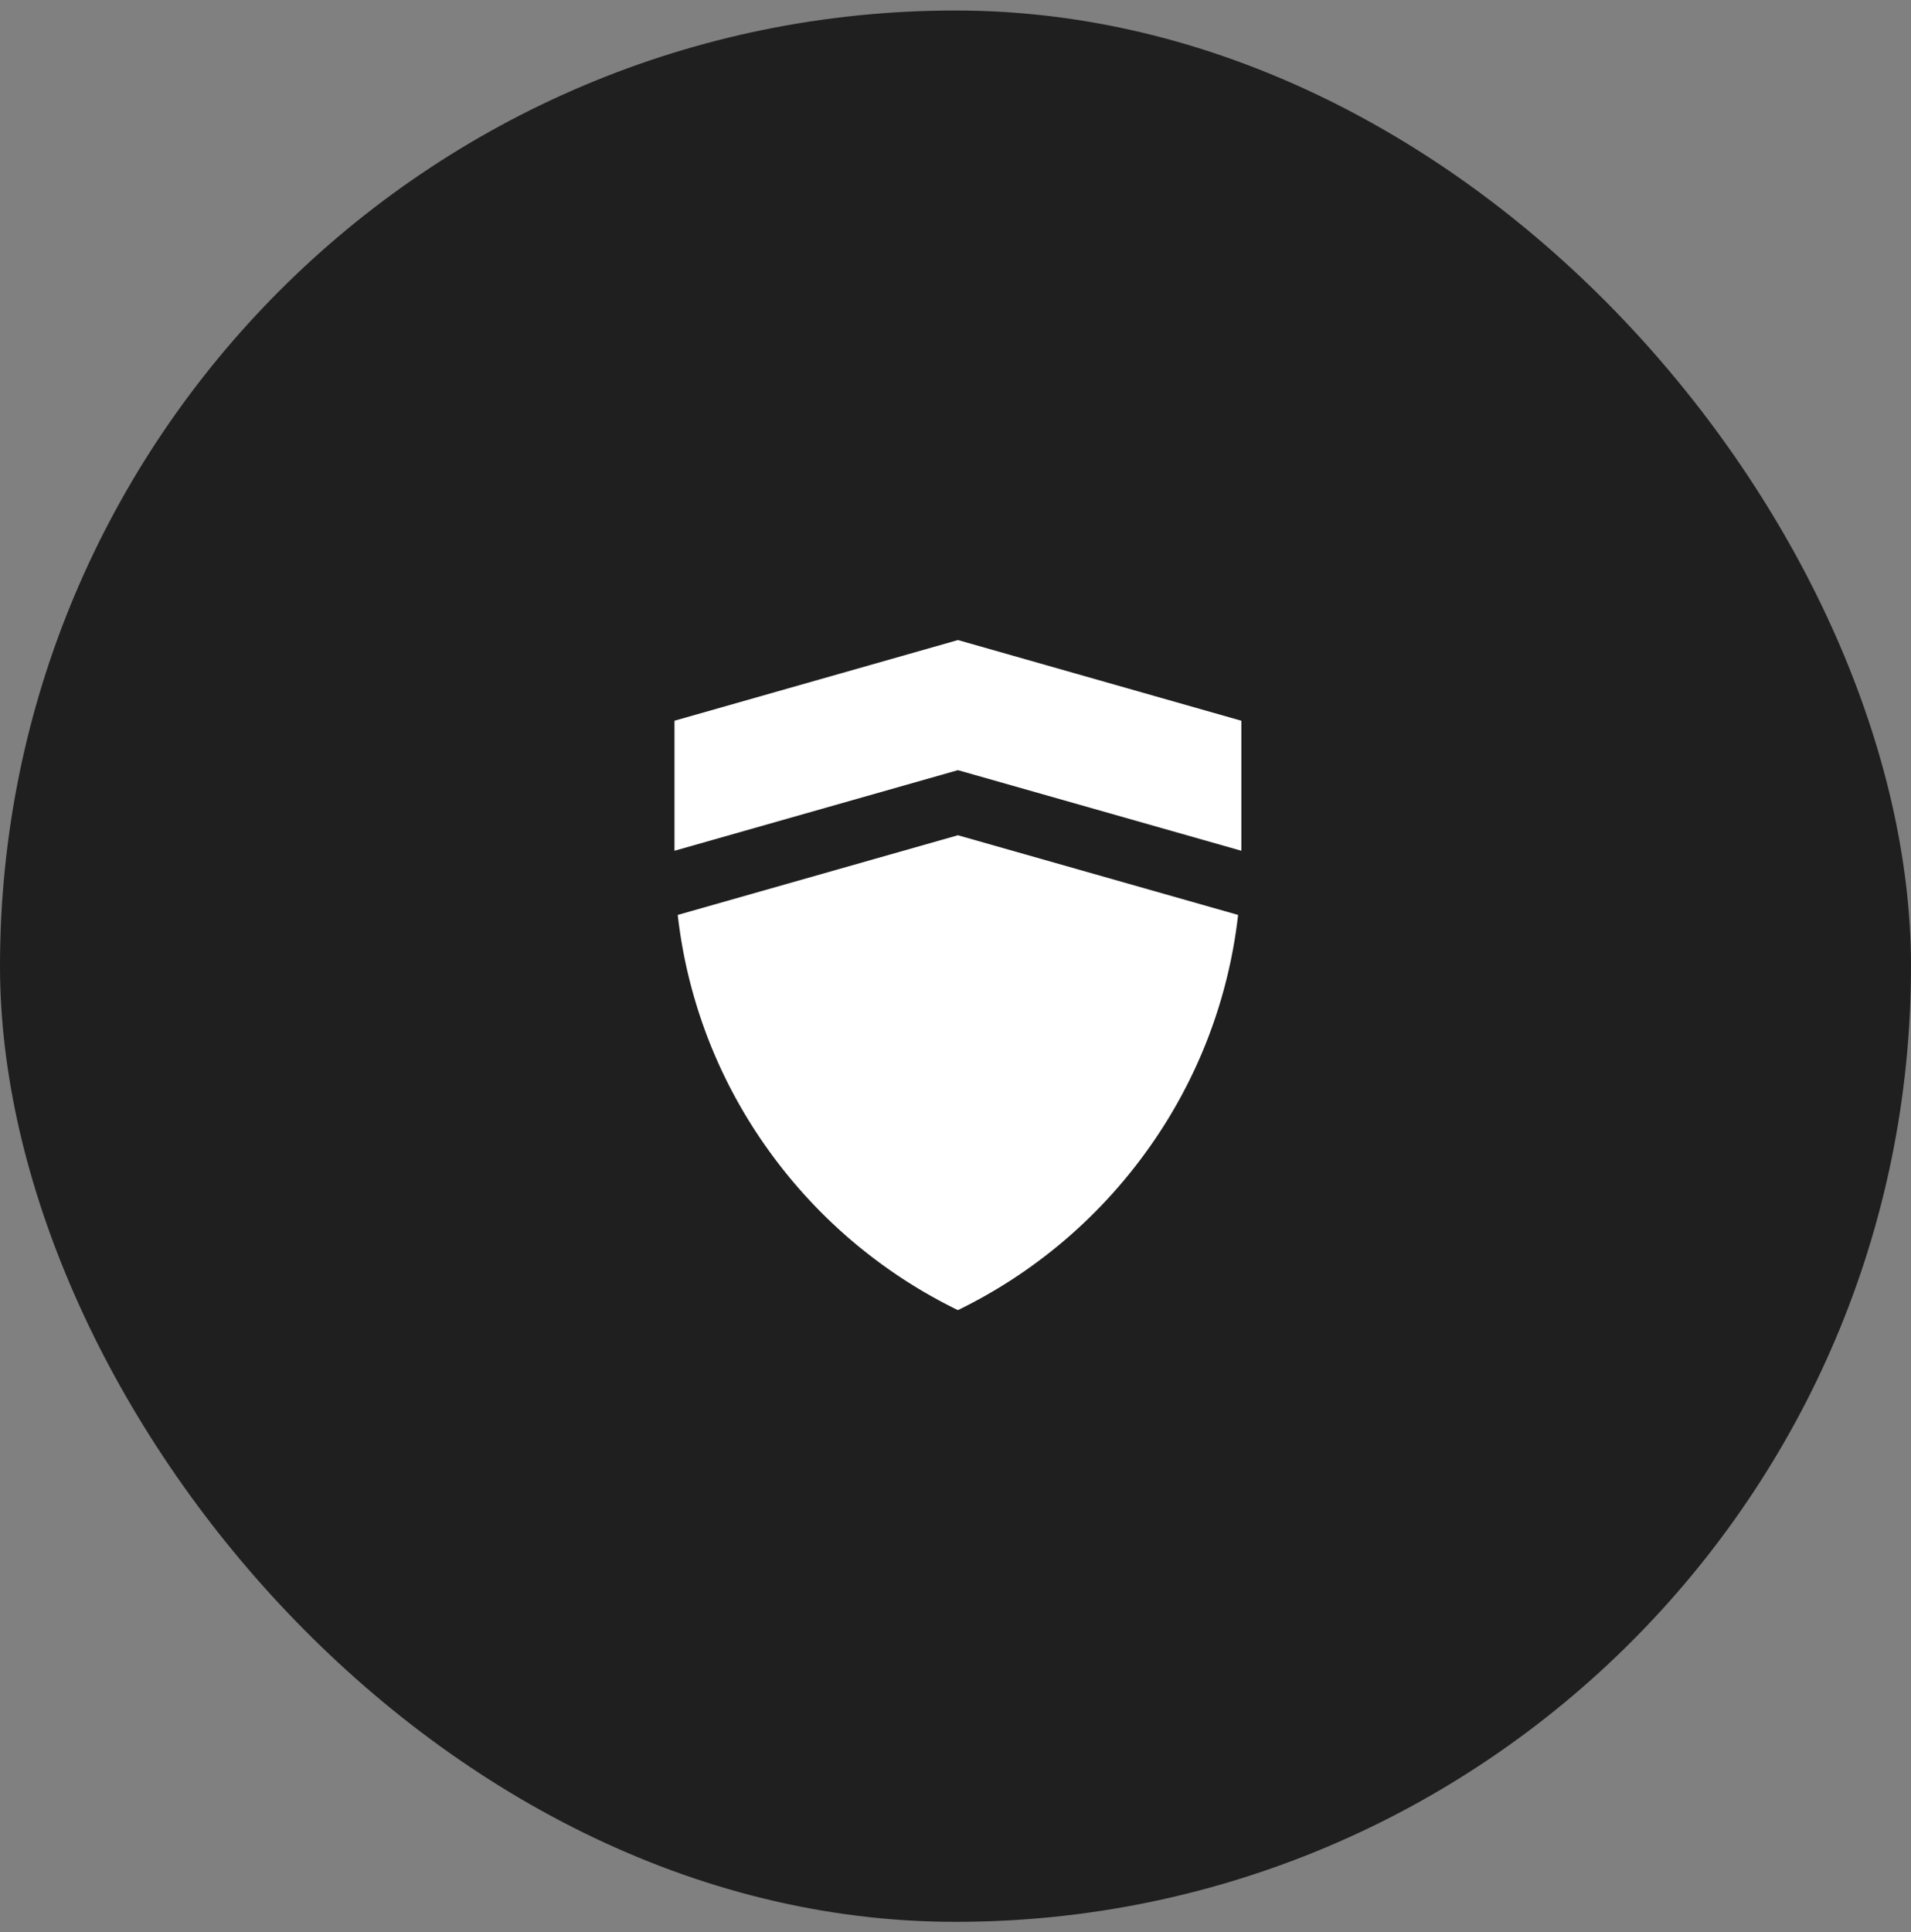<svg xmlns="http://www.w3.org/2000/svg" width="91" height="92" fill="none"><rect width="100%" height="100%" fill="#808080" stroke="none"/><rect width="91" height="91" y=".5" fill="#1F1F1F" rx="45.5"/><g fill="#fff" clip-path="url(#a)"><path d="M54.619 54.782a23.74 23.74 0 0 0 4.338-11.222l-13.342-3.794-13.342 3.794a23.74 23.74 0 0 0 4.338 11.222 24.058 24.058 0 0 0 9.004 7.593 24.056 24.056 0 0 0 9.004-7.593Z"/><path d="m45.616 36.667 13.498 3.838v-6.19l-13.498-3.842-13.498 3.841v6.191l13.498-3.838Z"/></g><defs><clipPath id="a"><path fill="#fff" d="M31.744 30.128h27.512v33.86H31.744z"/></clipPath></defs></svg>